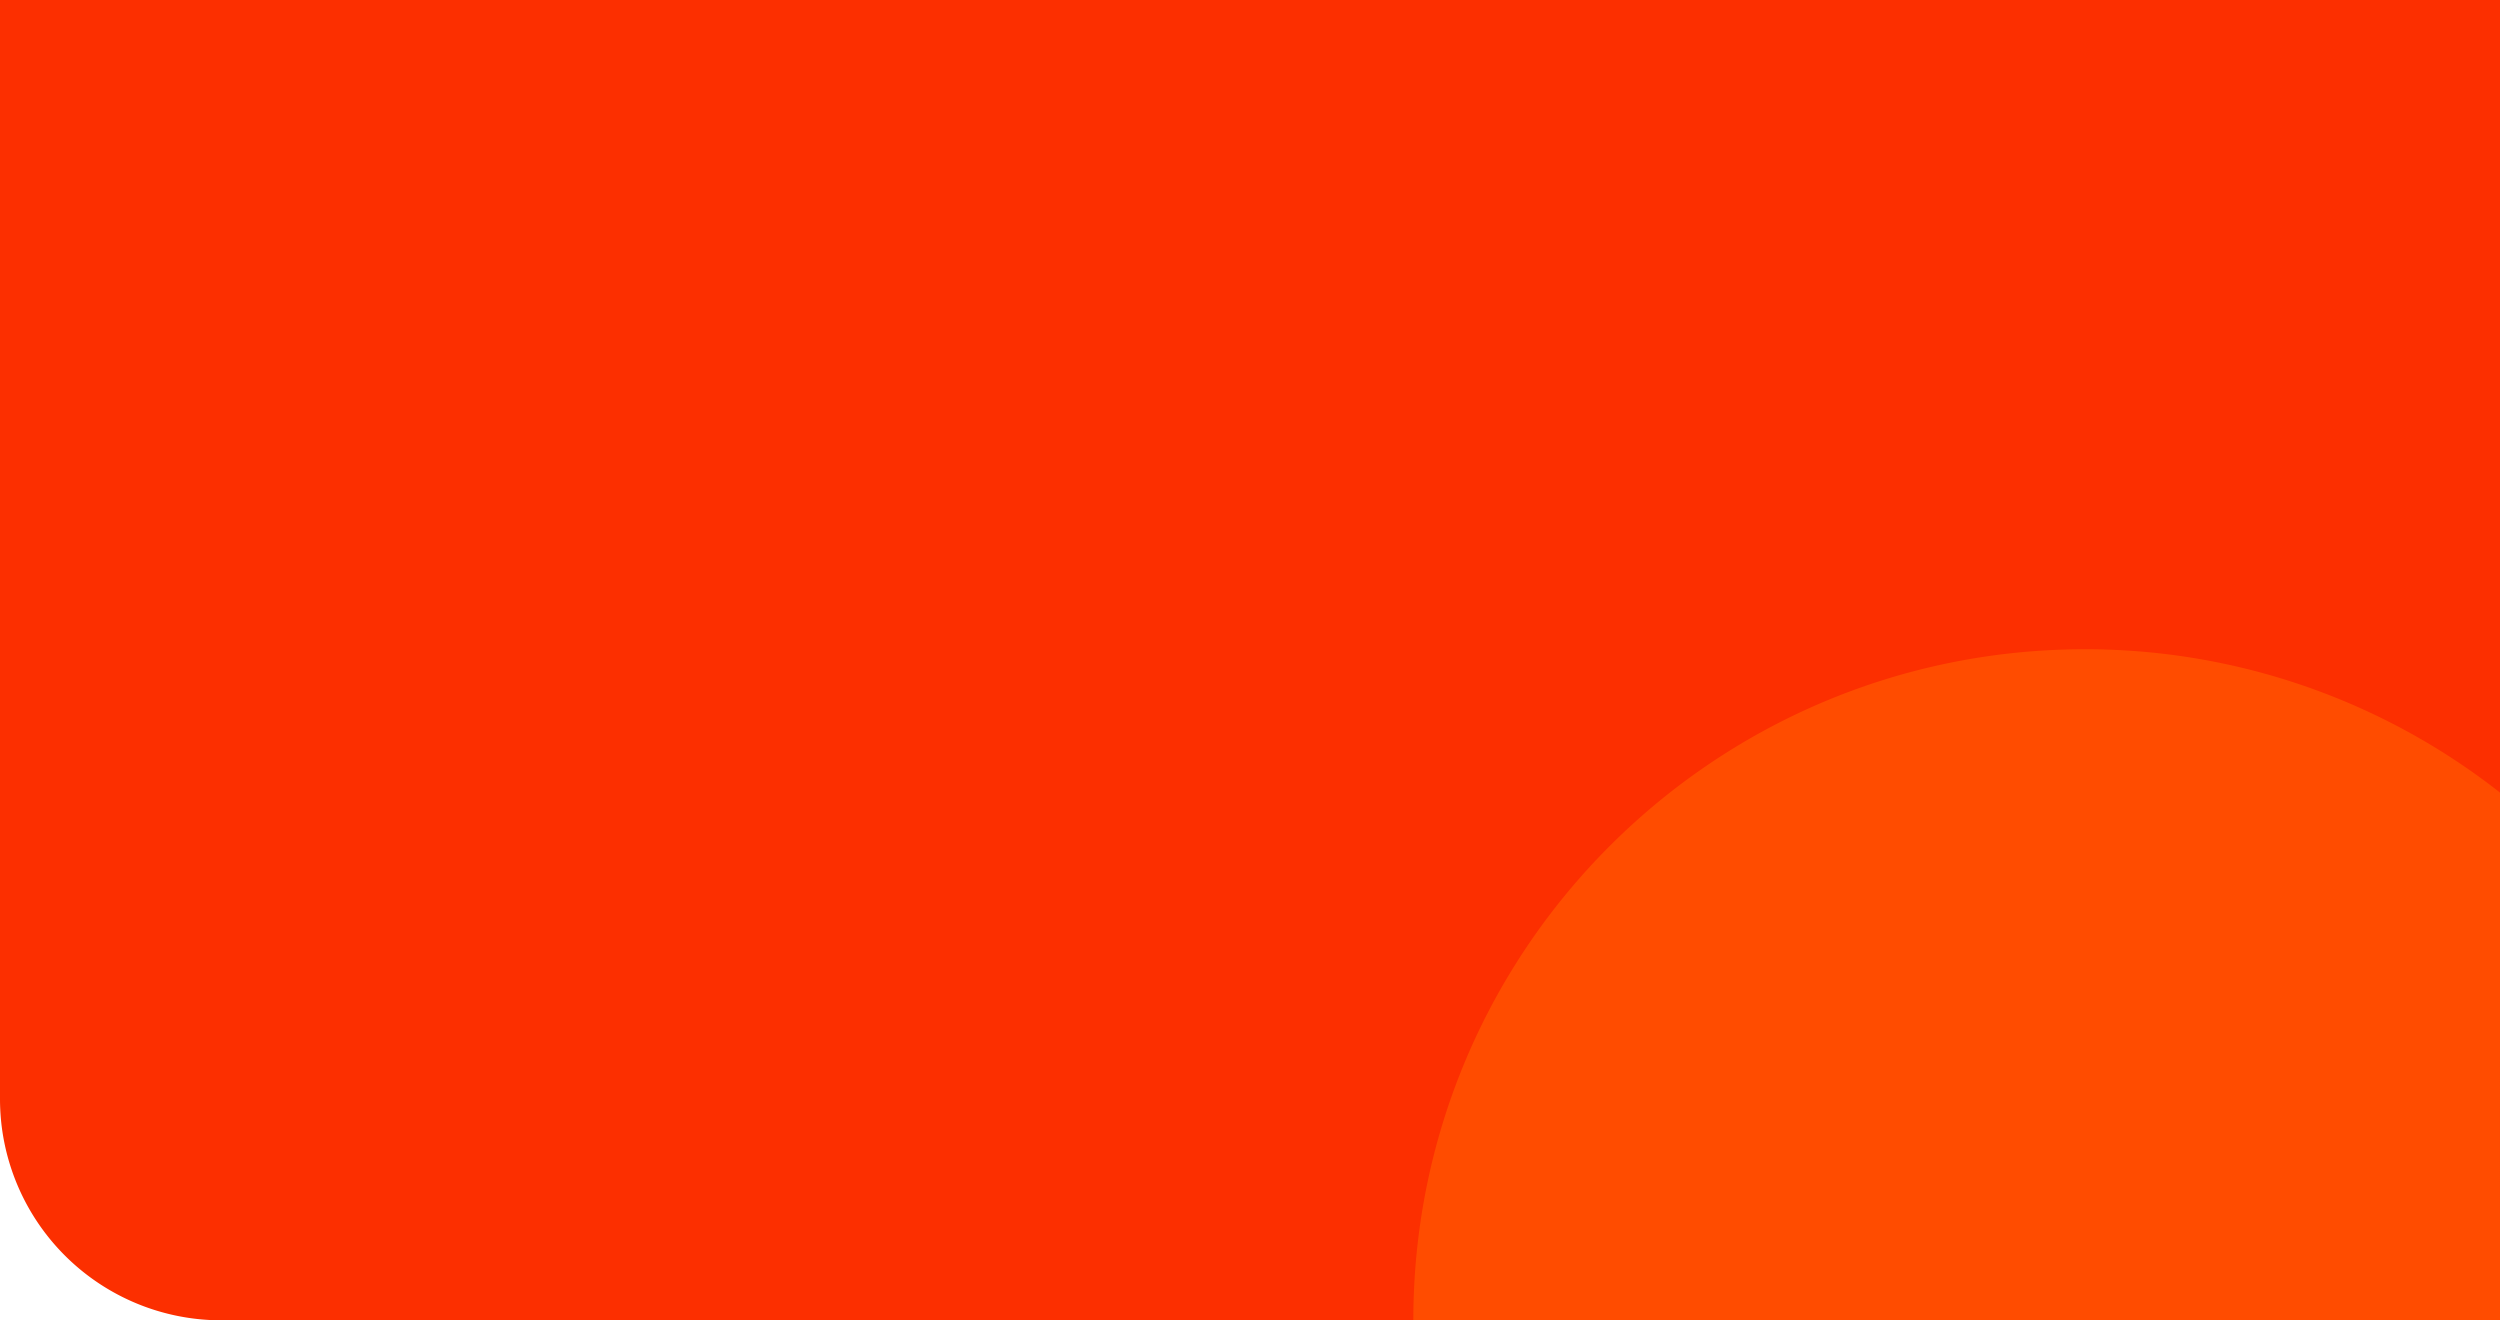 <svg id="header-background" xmlns="http://www.w3.org/2000/svg" width="1920" height="1014" viewBox="0 0 1920 1014">
  <path id="Path_279218" data-name="Path 279218" d="M0,0H1920V1014H170A170,170,0,0,1,0,844Z" fill="#fc2f00"/>
  <path id="Path_183603" data-name="Path 183603" d="M515.828,0A515.563,515.563,0,0,1,834.562,110.081l.015,405.3L.015,515.364C.015,230.48,230.944,0,515.828,0Z" transform="translate(1085.423 498.62)" fill="#ff4c00"/>
</svg>
